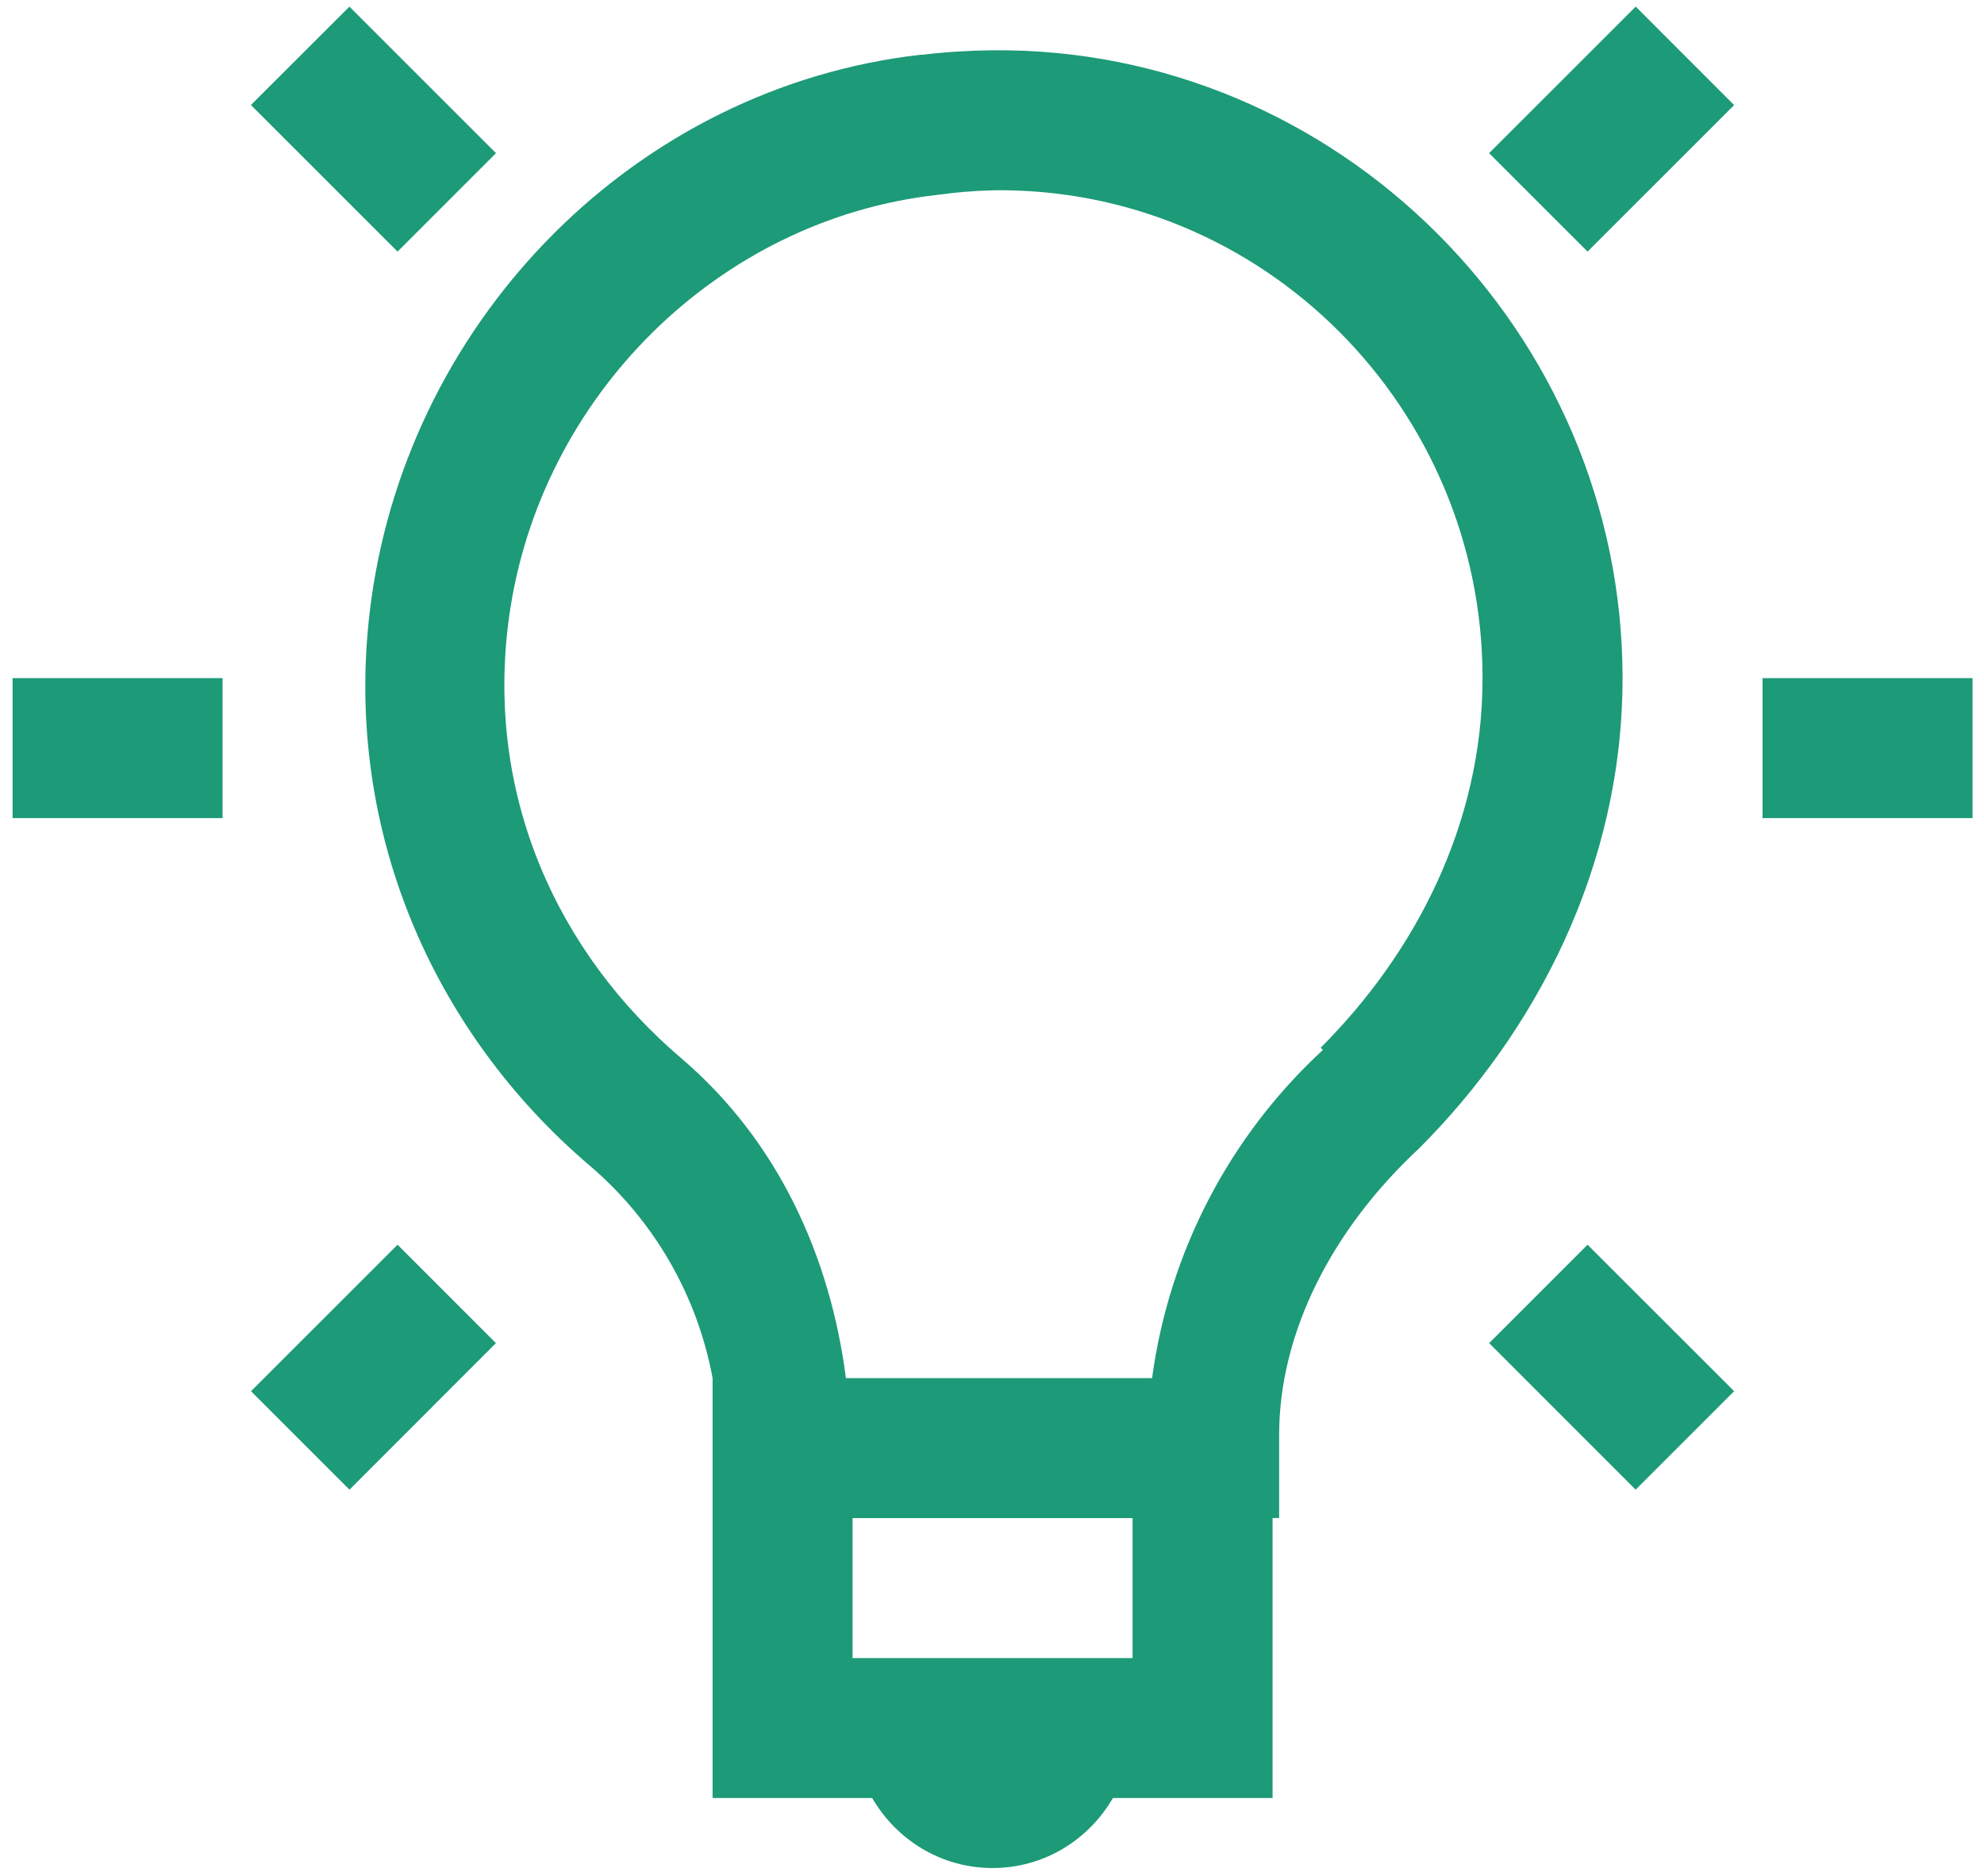 <svg width="55" height="52" viewBox="0 0 55 52" fill="none" xmlns="http://www.w3.org/2000/svg">
<path d="M9.688 0.183L6.956 2.911L11.021 6.975L13.75 4.246L9.686 0.183H9.688ZM45.345 0.183L41.28 4.246L44.01 6.975L48.073 2.913L45.345 0.183ZM27.516 1.394C26.875 1.401 26.227 1.438 25.575 1.518C25.556 1.518 25.536 1.514 25.517 1.518C17.646 2.42 11.382 8.779 10.294 16.615C9.424 22.922 12.025 28.64 16.358 32.323C18.13 33.836 19.329 35.912 19.754 38.203V49.846H24.178C24.853 51.005 26.086 51.787 27.516 51.787C28.946 51.787 30.178 51.005 30.853 49.846H35.278V42.084H35.46V39.779C35.46 36.934 36.939 34.066 39.341 31.836C42.555 28.619 44.98 24.049 44.98 18.8C44.98 9.214 37.09 1.304 27.516 1.394ZM27.516 5.275C35.016 5.17 41.099 11.31 41.099 18.8C41.099 22.863 39.217 26.442 36.611 29.046L36.673 29.108C34.083 31.496 32.408 34.714 31.938 38.205H23.45C23.023 34.879 21.597 31.66 18.902 29.351C15.473 26.44 13.43 22.054 14.113 17.102C14.961 10.989 19.921 6.074 25.998 5.401C26.5 5.331 27.005 5.289 27.512 5.277L27.516 5.275ZM0.349 18.8V22.681H6.17V18.8H0.349ZM48.861 18.8V22.681H54.683V18.8H48.861ZM11.021 34.507L6.958 38.568L9.688 41.298L13.748 37.235L11.021 34.507ZM44.01 34.507L41.282 37.235L45.343 41.298L48.073 38.568L44.01 34.507ZM23.635 42.086H31.397V45.967H23.635V42.086Z" fill="#1D9A78"/>
</svg>
